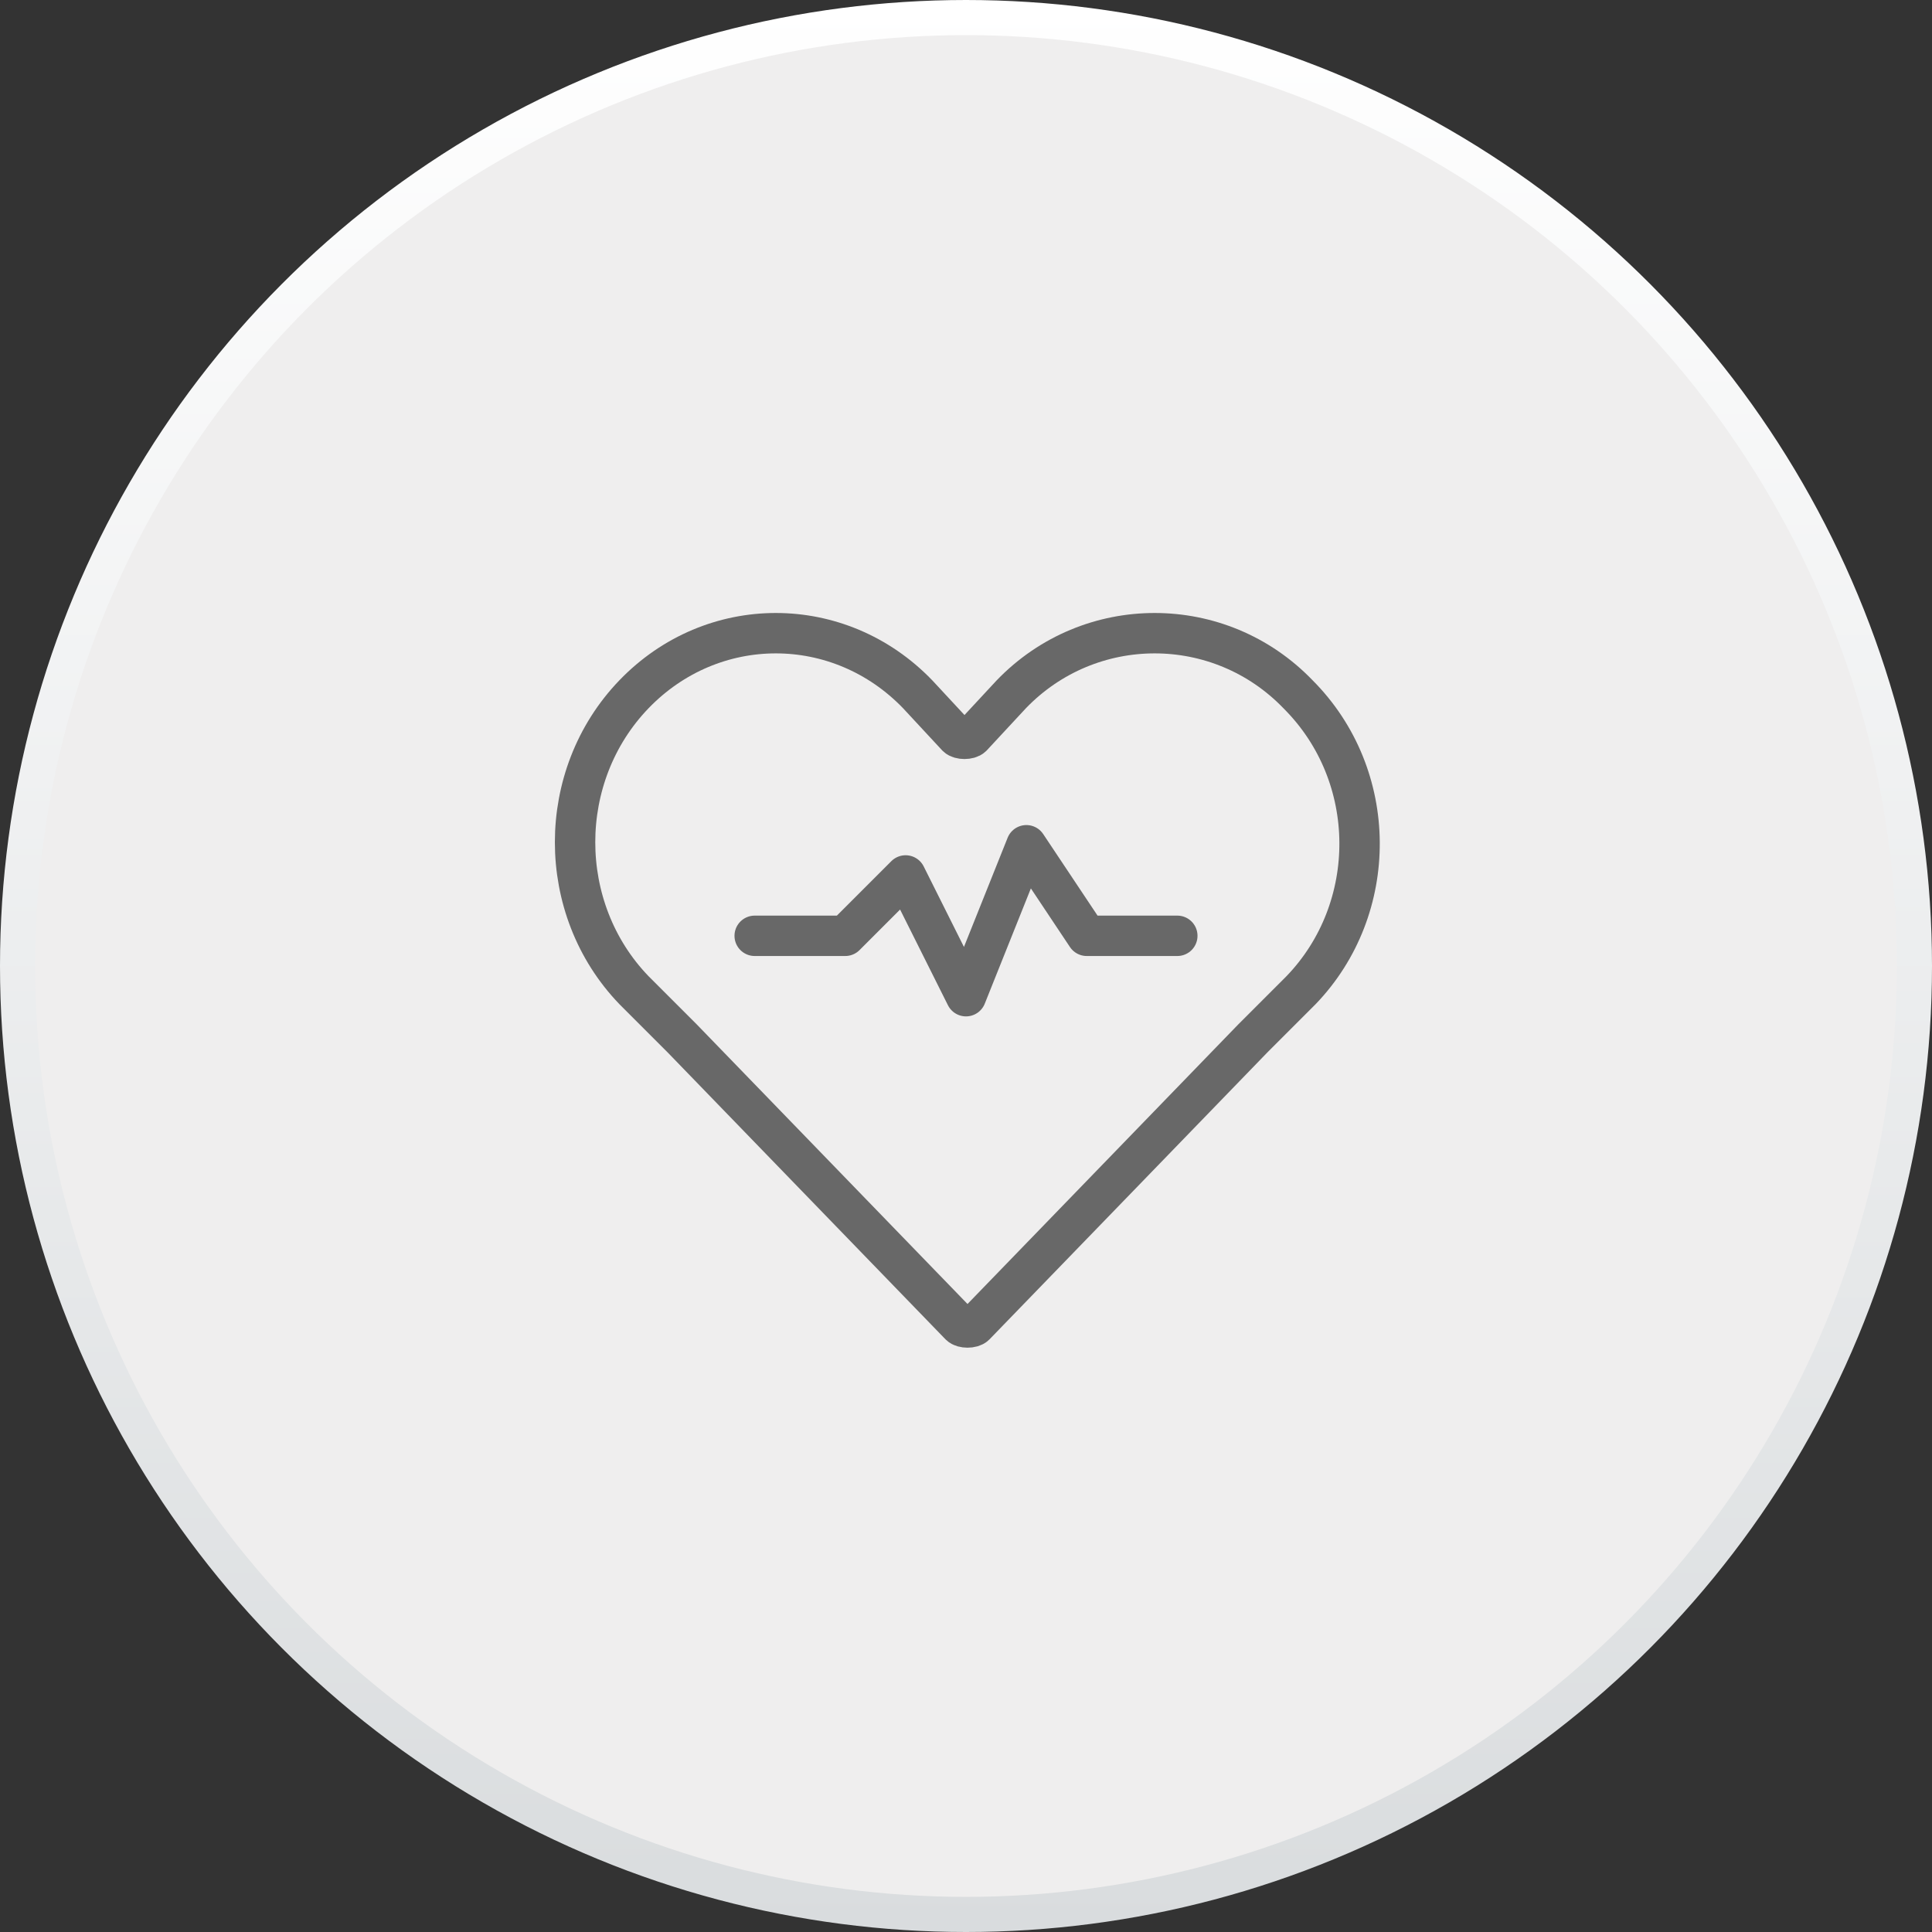 <svg width="110" height="110" viewBox="0 0 110 110" fill="none" xmlns="http://www.w3.org/2000/svg">
<rect x="0" y="0" width="110" height="110" fill="#333333" stroke="none"/>
<circle cx="55" cy="55" r="54" fill="#EFEEEE" stroke="url(#paint0_linear_316_1439)" stroke-width="2"/>
<path d="M73.906 39.531C69.438 34.891 62.047 34.891 57.578 39.531L55.344 41.938C55.172 42.109 54.656 42.109 54.484 41.938L52.25 39.531C47.781 34.891 40.562 34.891 36.094 39.531C31.625 44.172 31.625 51.734 36.094 56.375L38.844 59.125L54.656 75.453C54.828 75.625 55.344 75.625 55.516 75.453L71.328 59.125L74.078 56.375C78.547 51.734 78.547 44.172 73.906 39.531Z" stroke="#686868" stroke-width="2.3" stroke-miterlimit="10" stroke-linecap="round" stroke-linejoin="round"/>
<path d="M42.969 53.281H48.125L51.562 49.844L55 56.719L58.438 48.125L61.875 53.281H67.031" stroke="#686868" stroke-width="2.3" stroke-miterlimit="10" stroke-linecap="round" stroke-linejoin="round"/>
<defs>
<linearGradient id="paint0_linear_316_1439" x1="55" y1="0" x2="55" y2="110" gradientUnits="userSpaceOnUse">
<stop stop-color="white"/>
<stop offset="1" stop-color="#D9DCDE"/>
</linearGradient>
</defs>
</svg>
